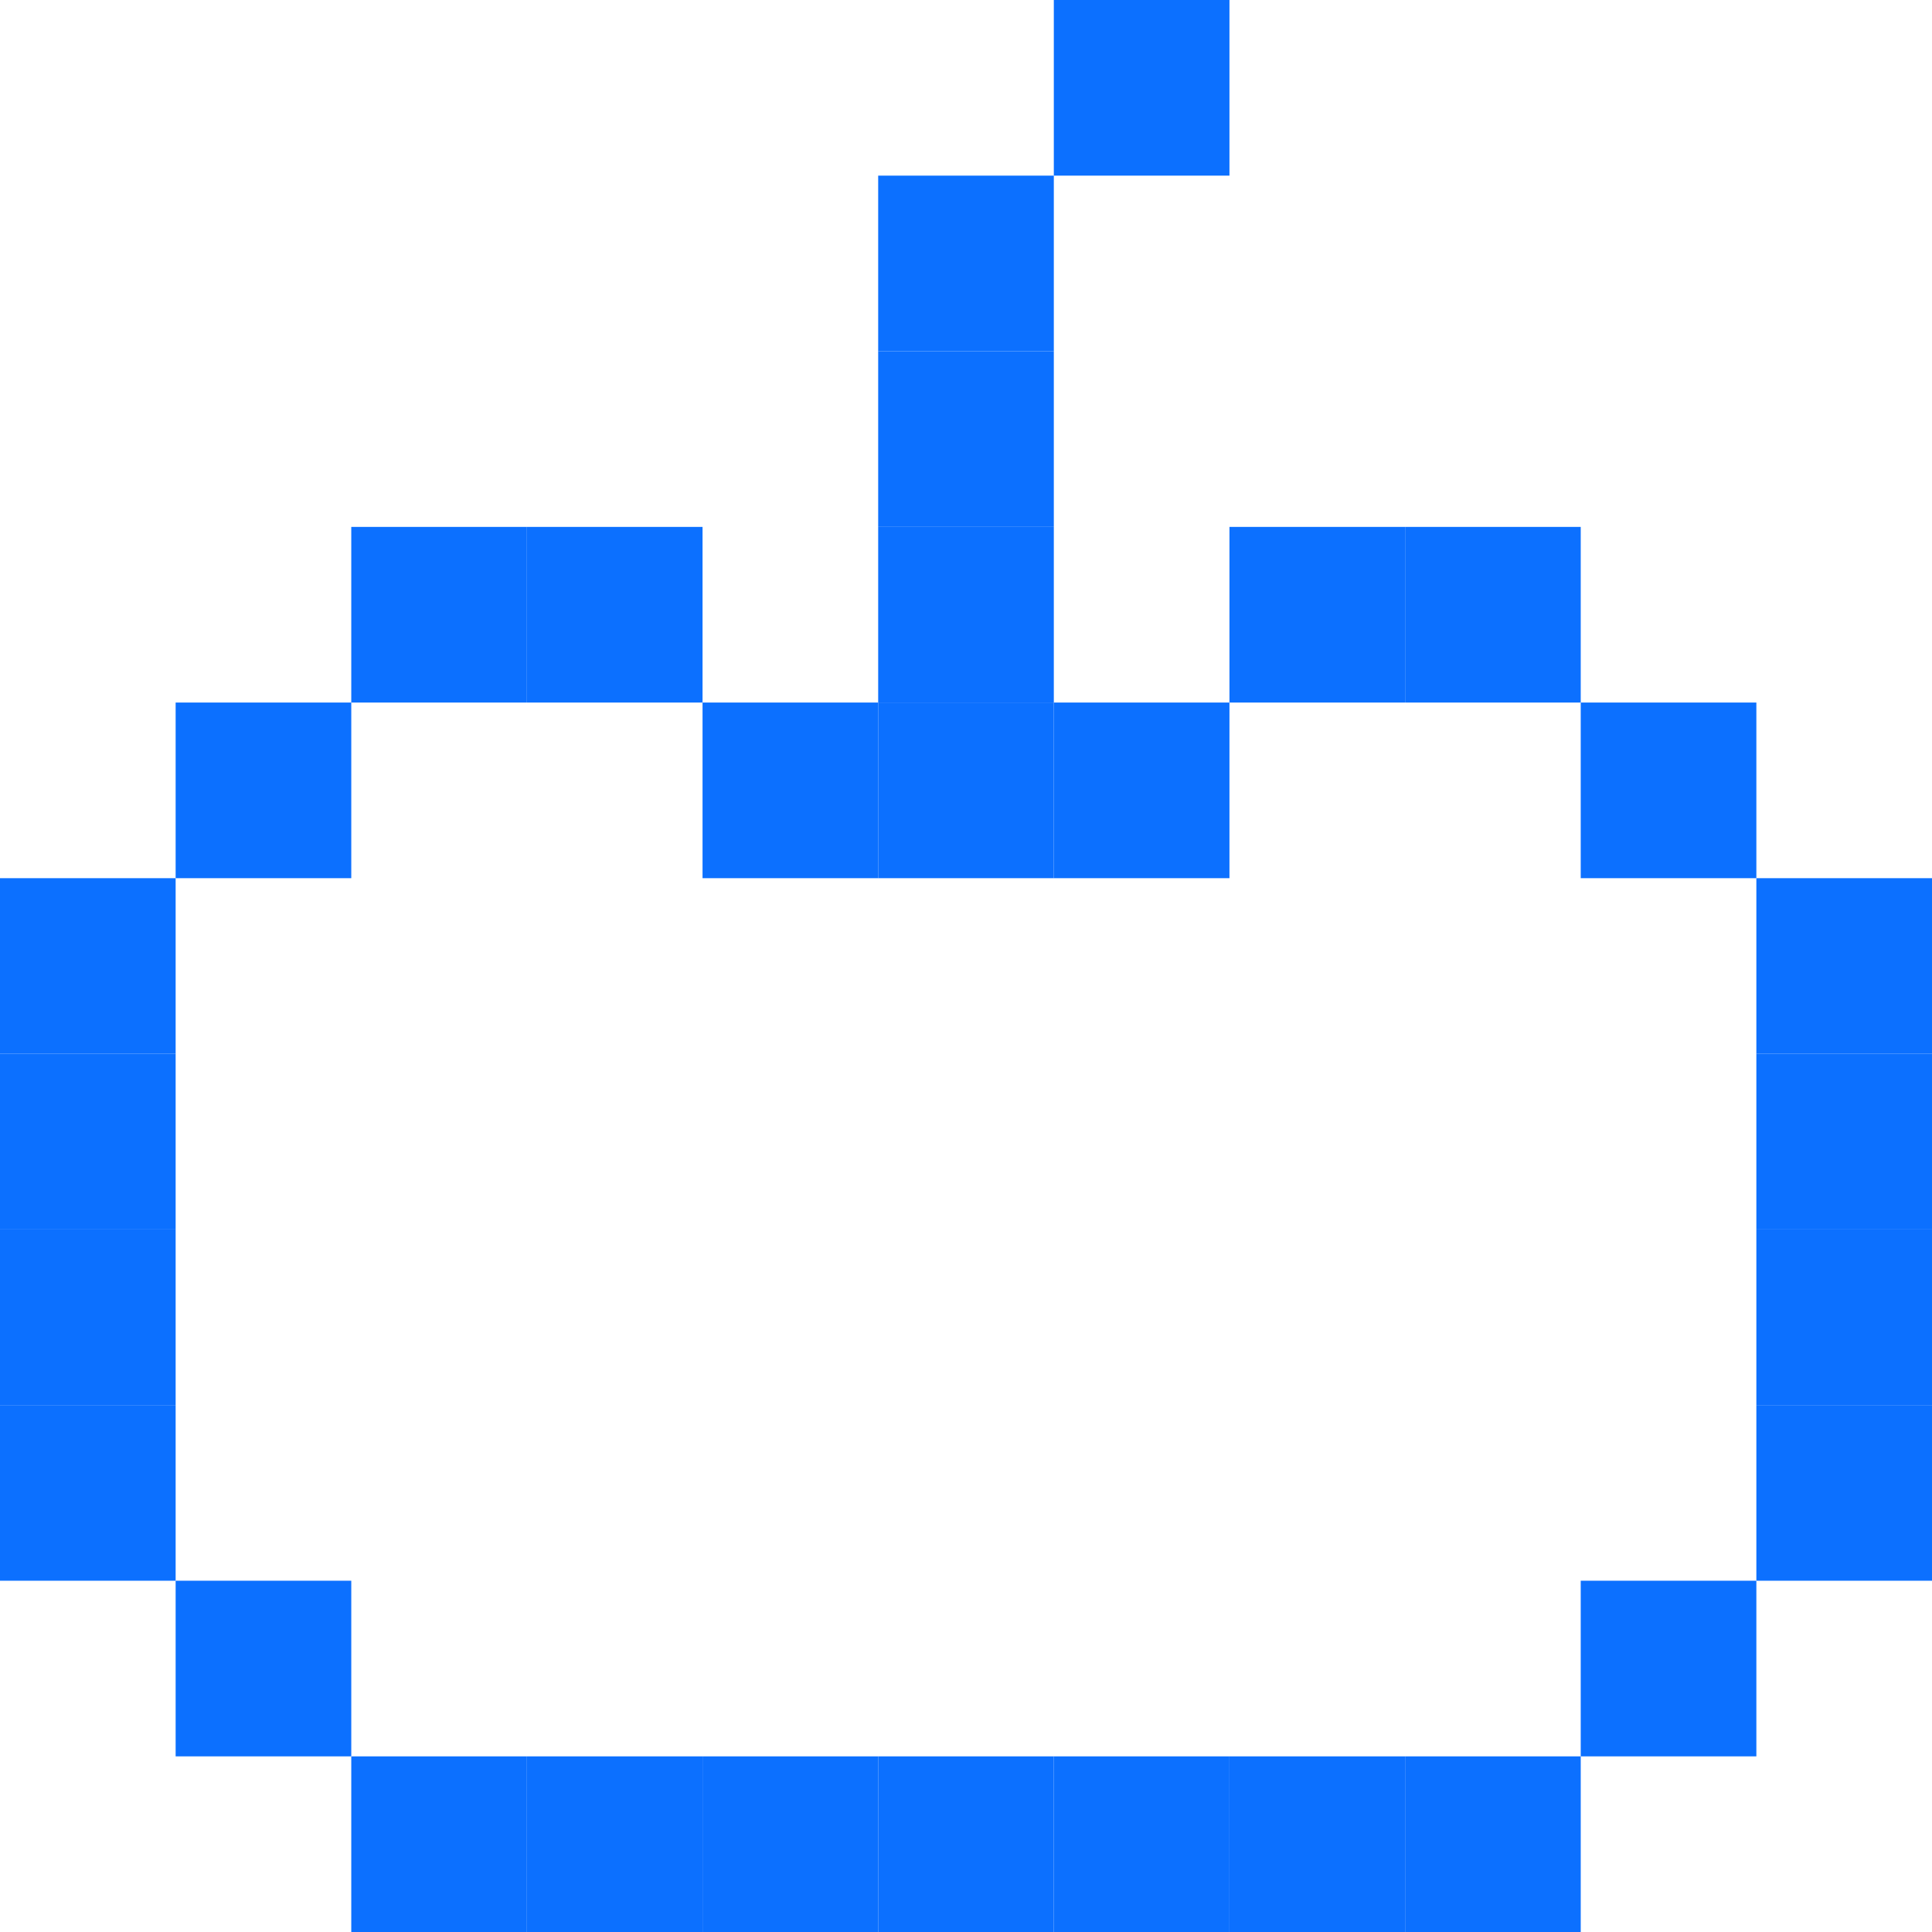 <?xml version="1.0" encoding="utf-8"?>
<!-- Generator: Adobe Illustrator 28.0.0, SVG Export Plug-In . SVG Version: 6.00 Build 0)  -->
<svg version="1.1" id="Layer_1" xmlns="http://www.w3.org/2000/svg" xmlns:xlink="http://www.w3.org/1999/xlink" x="0px" y="0px"
	 viewBox="0 0 44 44" style="enable-background:new 0 0 44 44;" xml:space="preserve">
<style type="text/css">
	.st0{fill:#0C70FF;}
</style>
<rect x="4" y="16" class="st0" width="4" height="4"/>
<rect x="36" y="16" class="st0" width="4" height="4"/>
<rect x="8" y="12" class="st0" width="4" height="4"/>
<rect x="32" y="12" class="st0" width="4" height="4"/>
<rect x="12" y="12" class="st0" width="4" height="4"/>
<rect x="28" y="12" class="st0" width="4" height="4"/>
<rect x="16" y="16" class="st0" width="4" height="4"/>
<rect x="24" y="16" class="st0" width="4" height="4"/>
<rect x="20" y="16" class="st0" width="4" height="4"/>
<rect x="20" y="12" class="st0" width="4" height="4"/>
<rect x="20" y="8" class="st0" width="4" height="4"/>
<rect x="20" y="4" class="st0" width="4" height="4"/>
<rect x="24" class="st0" width="4" height="4"/>
<rect y="20" class="st0" width="4" height="4"/>
<rect x="40" y="20" class="st0" width="4" height="4"/>
<rect y="24" class="st0" width="4" height="4"/>
<rect x="40" y="24" class="st0" width="4" height="4"/>
<rect y="28" class="st0" width="4" height="4"/>
<rect y="32" class="st0" width="4" height="4"/>
<rect x="4" y="36" class="st0" width="4" height="4"/>
<rect x="36" y="36" class="st0" width="4" height="4"/>
<rect x="8" y="40" class="st0" width="4" height="4"/>
<rect x="12" y="40" class="st0" width="4" height="4"/>
<rect x="16" y="40" class="st0" width="4" height="4"/>
<rect x="20" y="40" class="st0" width="4" height="4"/>
<rect x="24" y="40" class="st0" width="4" height="4"/>
<rect x="28" y="40" class="st0" width="4" height="4"/>
<rect x="32" y="40" class="st0" width="4" height="4"/>
<rect x="40" y="28" class="st0" width="4" height="4"/>
<rect x="40" y="32" class="st0" width="4" height="4"/>
</svg>
